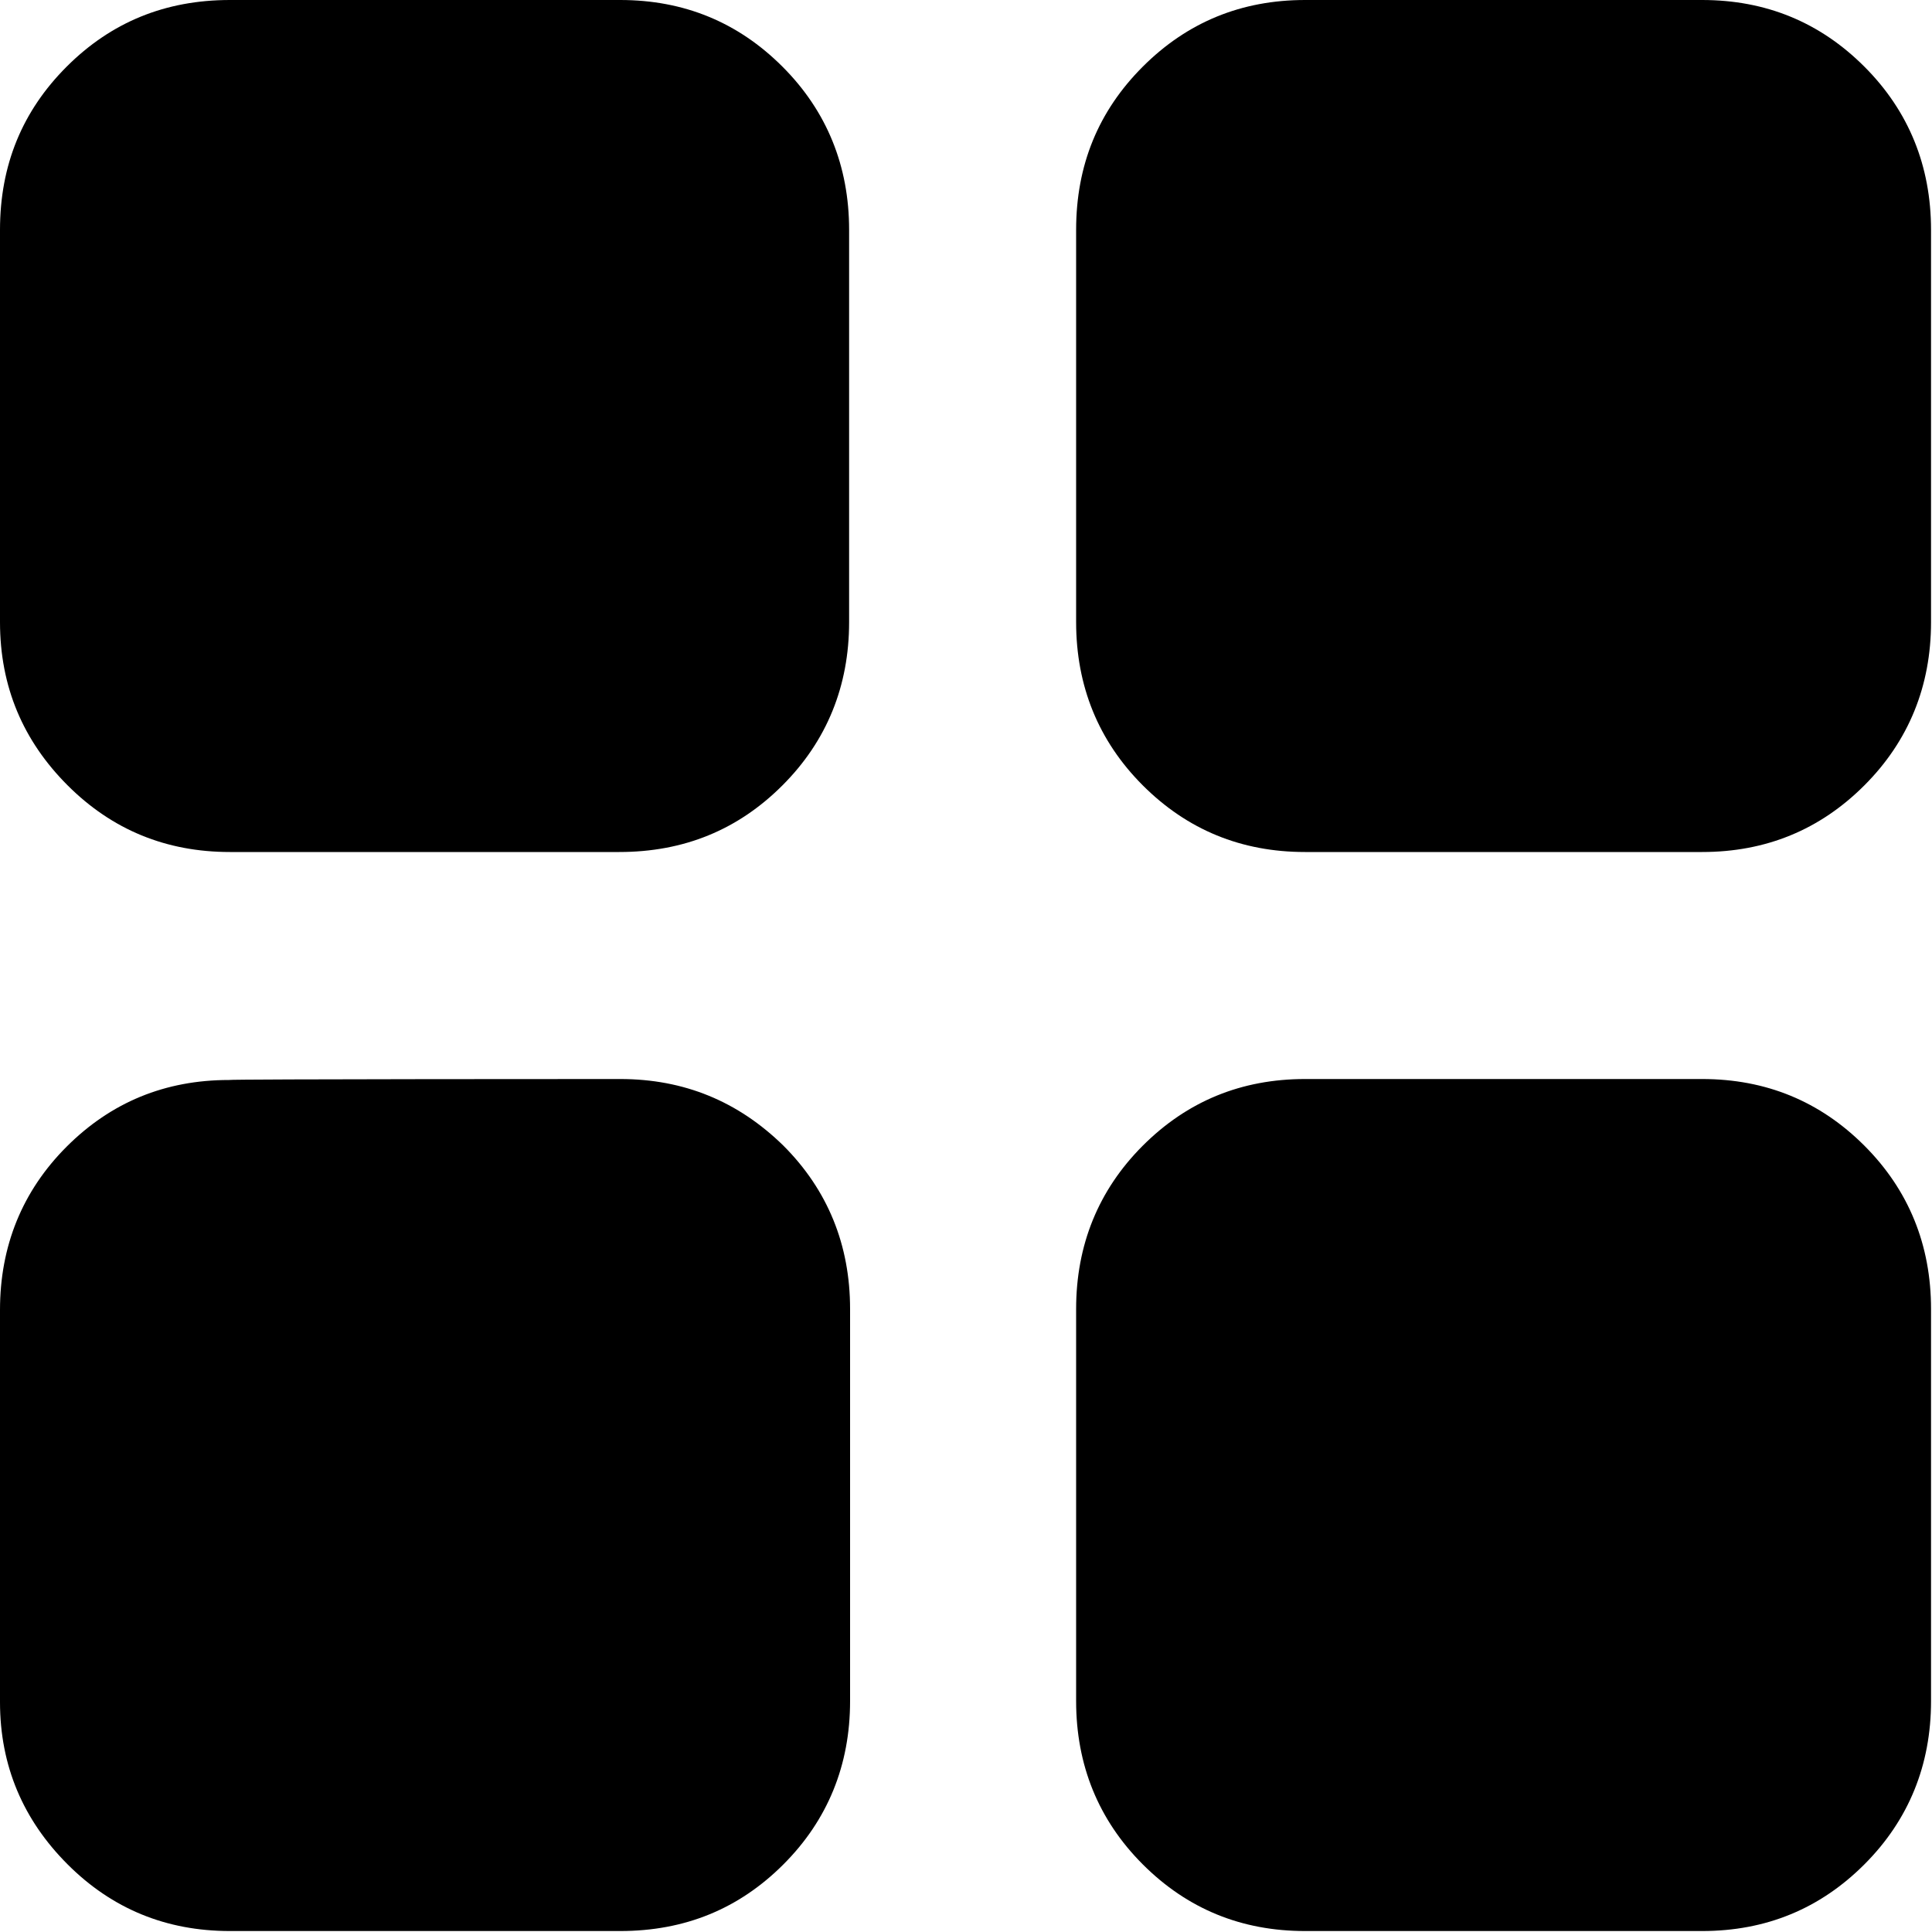 <?xml version="1.0" standalone="no"?><!DOCTYPE svg PUBLIC "-//W3C//DTD SVG 1.1//EN" "http://www.w3.org/Graphics/SVG/1.1/DTD/svg11.dtd"><svg t="1597728515581" class="icon" viewBox="0 0 1024 1024" version="1.1" xmlns="http://www.w3.org/2000/svg" p-id="2085" xmlns:xlink="http://www.w3.org/1999/xlink" width="250" height="250"><defs><style type="text/css"></style></defs><path d="M328.704 0C362.496 0 391.168 11.776 414.72 35.328c23.552 23.552 35.328 52.736 35.328 86.528v207.872c0 33.792-11.776 62.976-35.328 86.528-23.552 23.552-52.224 35.328-86.528 35.328H121.856c-33.792 0-62.464-11.776-86.016-35.328S0 364.032 0 329.728V121.856c0-34.304 11.776-62.976 35.328-86.528C58.88 11.776 87.552 0 121.856 0h206.848z m573.44 0c33.792 0 62.464 11.776 86.016 35.328 23.552 23.552 35.328 52.736 35.328 86.528v207.872c0 33.792-11.776 62.976-35.328 86.528-23.552 23.552-52.224 35.328-86.016 35.328h-210.432c-33.792 0-62.464-11.776-86.016-35.328s-35.328-52.736-35.328-86.528V121.856c0-34.304 11.776-62.976 35.328-86.528 23.552-23.552 52.224-35.328 86.016-35.328h210.432z m-573.44 571.904c33.792 0 62.464 11.776 86.528 35.328 23.552 23.552 35.328 52.736 35.328 86.528v207.872c0 33.792-11.776 62.976-35.328 86.528-23.552 23.552-52.224 35.328-86.528 35.328H121.856c-33.792 0-62.464-11.776-86.016-35.328s-35.84-52.224-35.84-86.016v-207.872c0-33.792 11.776-62.976 35.328-86.528 23.552-23.552 52.224-35.328 86.016-35.328 0.512-0.512 207.36-0.512 207.36-0.512z m573.44 0c33.792 0 62.464 11.776 86.016 35.328 23.552 23.552 35.328 52.736 35.328 86.528v207.872c0 33.792-11.776 62.976-35.328 86.528-23.552 23.552-52.224 35.328-86.016 35.328h-210.432c-33.792 0-62.464-11.776-86.016-35.328s-35.328-52.736-35.328-86.528v-207.872c0-33.792 11.776-62.976 35.328-86.528 23.552-23.552 52.224-35.328 86.016-35.328h210.432z" p-id="2086"></path></svg>
